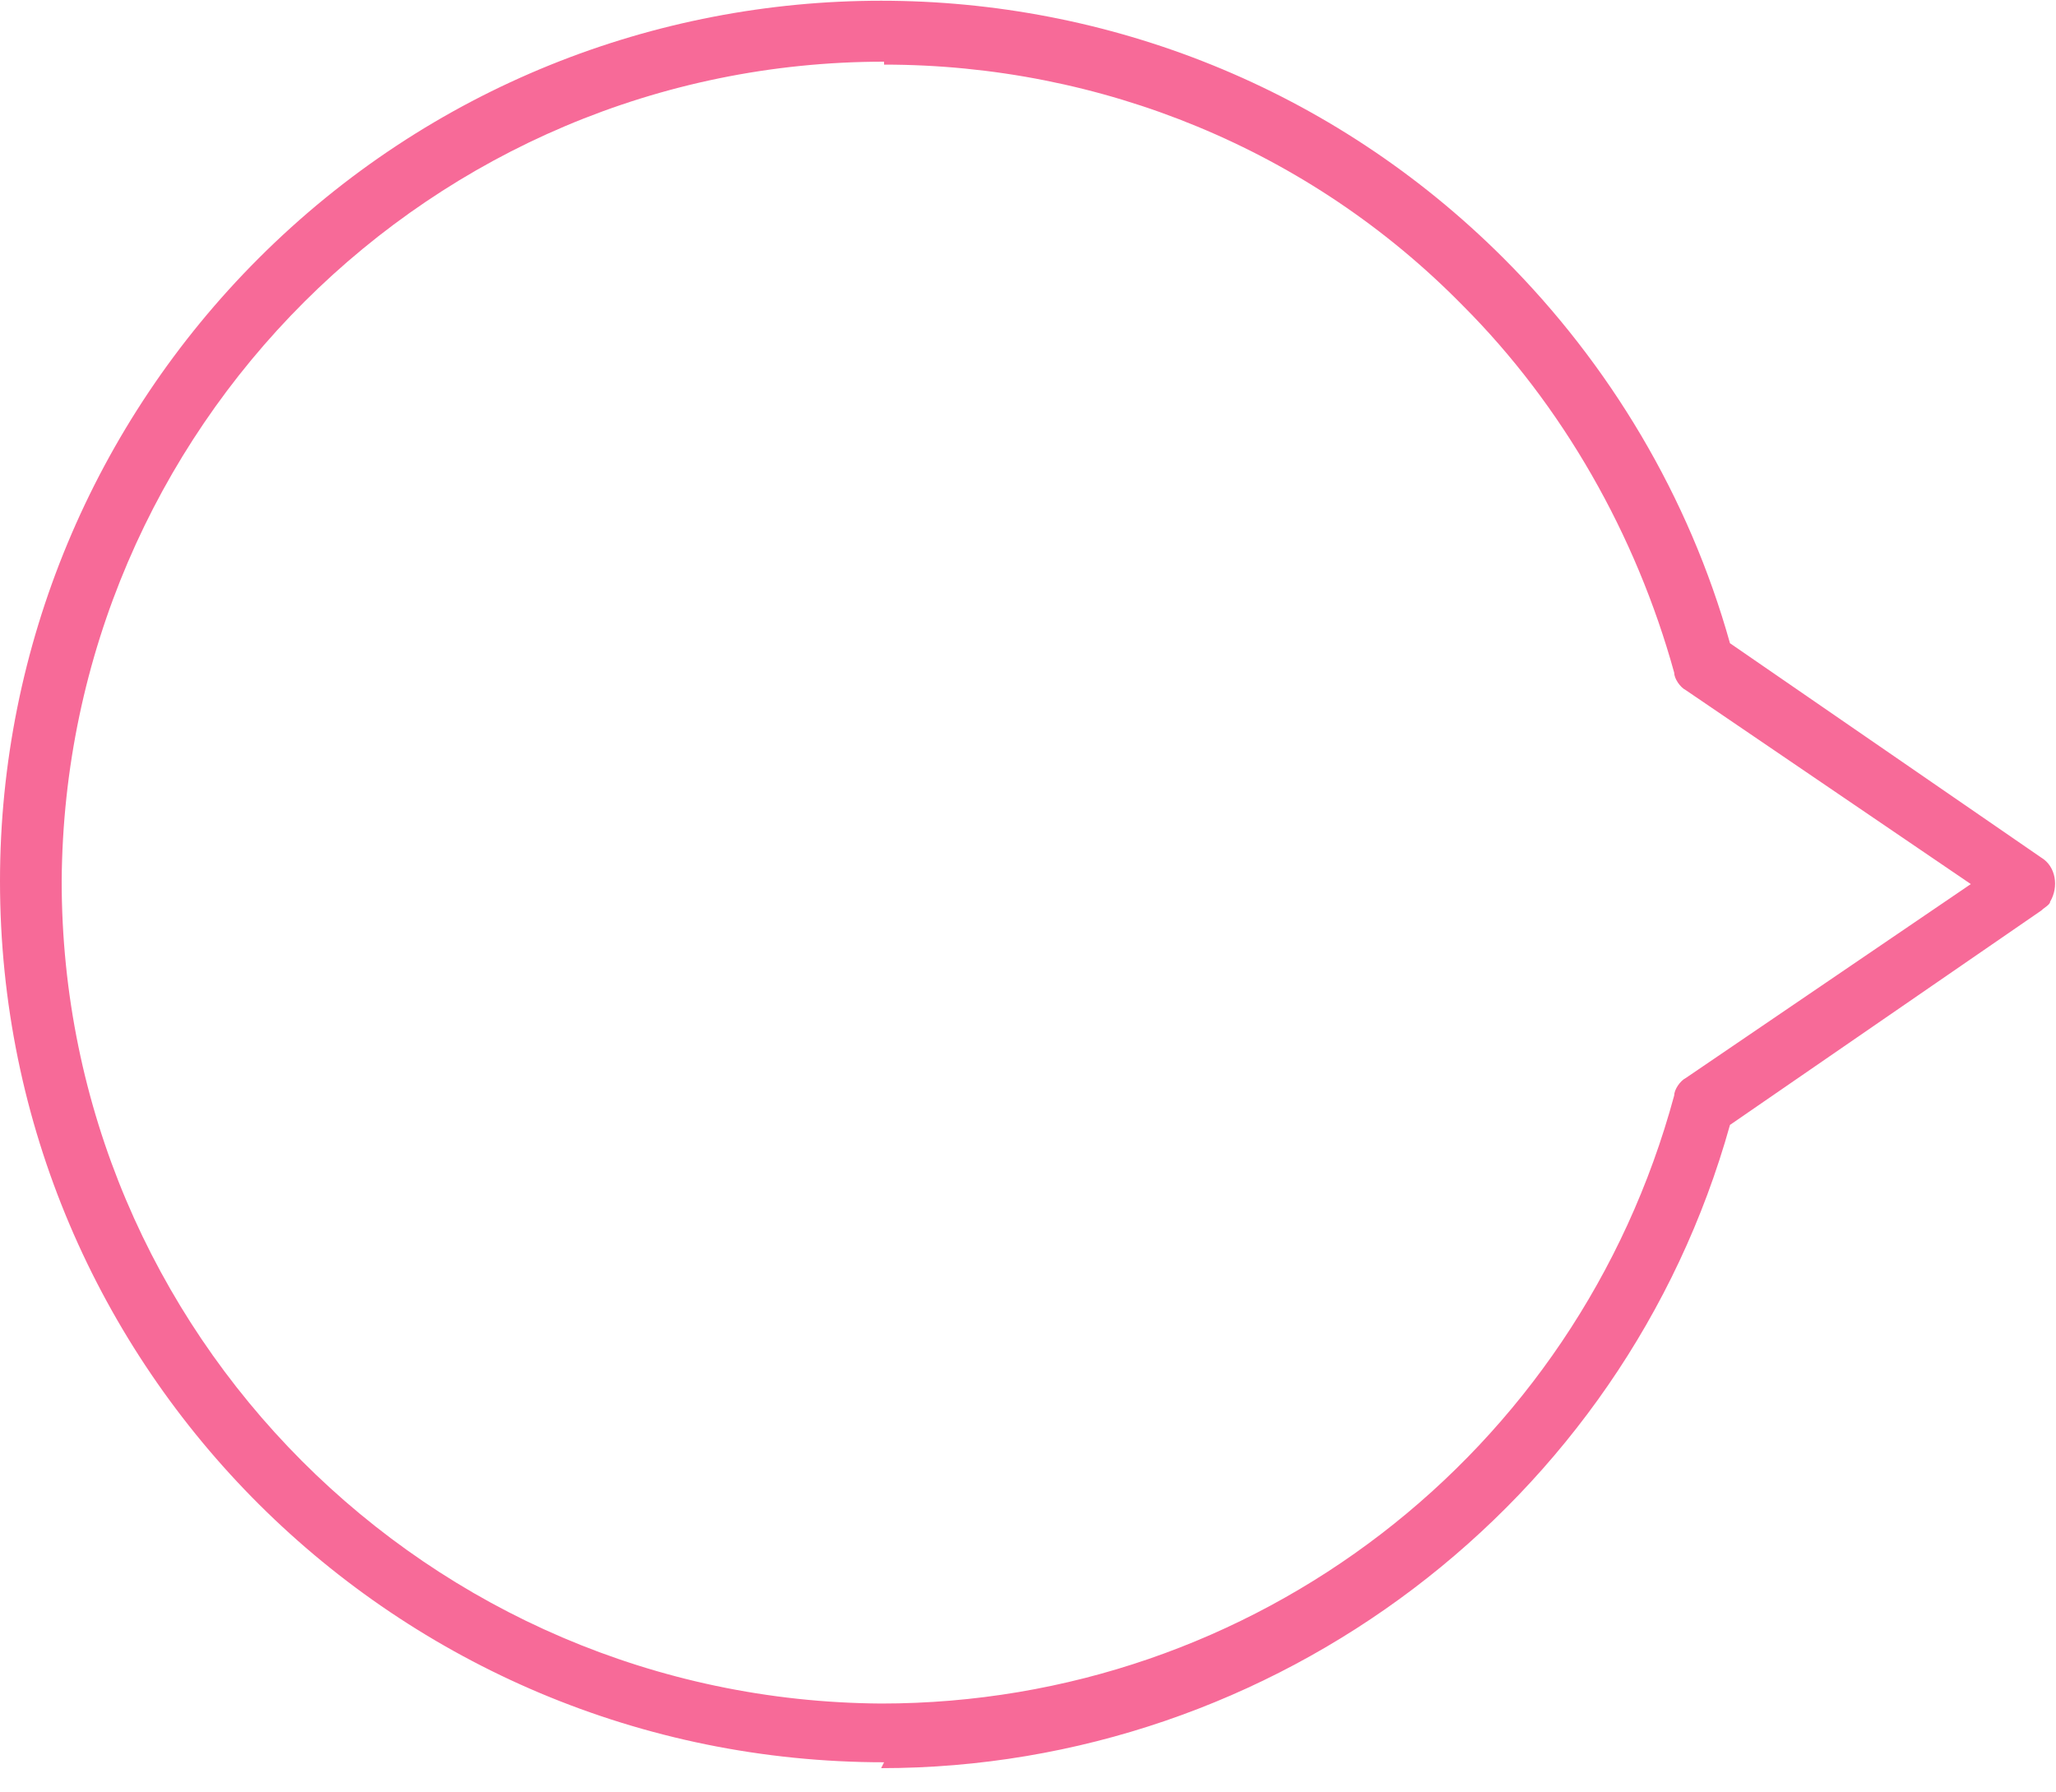 <?xml version="1.0" encoding="UTF-8"?>
<svg id="_レイヤー_1" data-name="レイヤー_1" xmlns="http://www.w3.org/2000/svg" version="1.1" viewBox="0 0 70 61">
  <!-- Generator: Adobe Illustrator 29.8.2, SVG Export Plug-In . SVG Version: 2.1.1 Build 3)  -->
  <defs>
    <style>
      .st0 {
        fill: #f76a98;
        fill-rule: evenodd;
      }
    </style>
  </defs>
  <path id="_シェイプ_1" data-name="シェイプ_1" class="st0" d="M30.1,60C13.5,60,0,46.6,0,30c0-8,3.2-15.6,8.8-21.2,11.7-11.7,30.7-11.7,42.4,0,0,0,0,0,0,0h0c3.6,3.6,6.3,8.1,7.7,13.1l10.6,7.3c.5.3.6,1,.3,1.5,0,.1-.2.2-.3.3l-10.6,7.3c-3.6,12.9-15.5,21.9-28.9,21.9h0ZM30.1,2.1c-15.4,0-27.9,12.5-28,27.9,0,15.4,12.5,27.9,27.9,28,12.7,0,23.7-8.5,27-20.7,0-.2.2-.5.4-.6l9.7-6.6-9.7-6.6c-.2-.1-.4-.4-.4-.6-1.3-4.7-3.8-9.1-7.2-12.5h0c-5.2-5.3-12.3-8.2-19.7-8.2h0Z"/>
</svg>